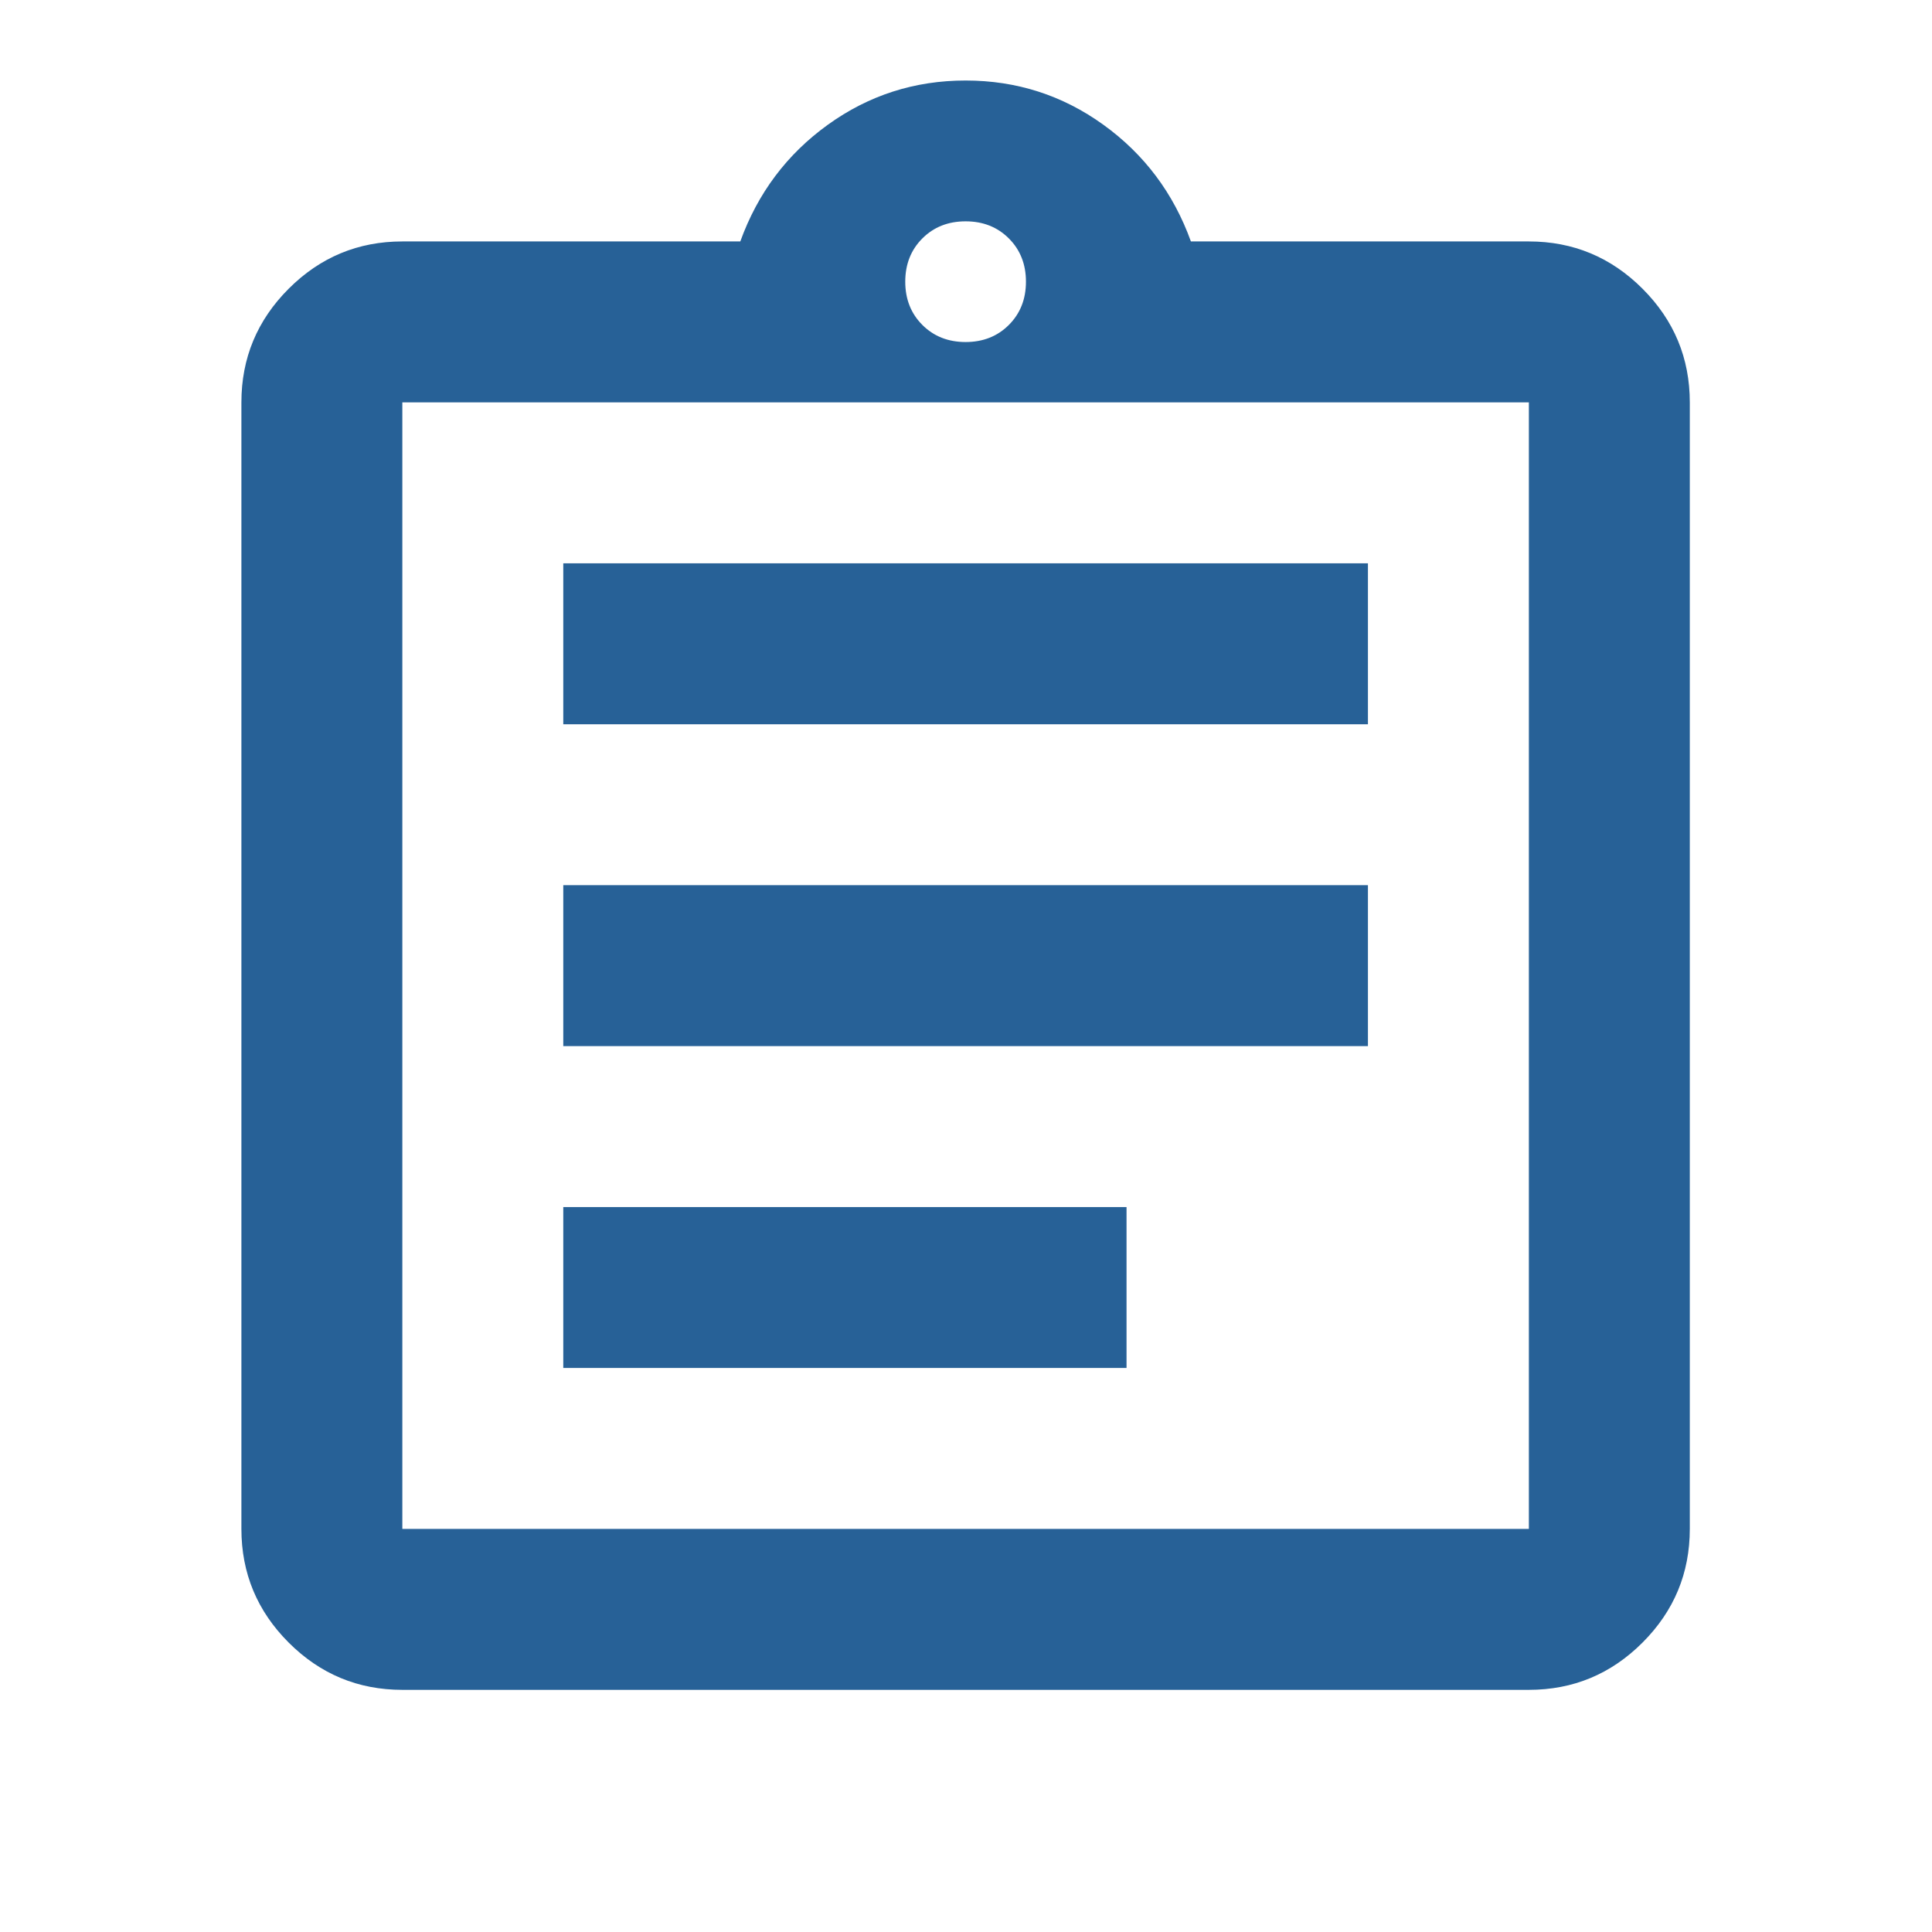 <svg width="644" height="644" viewBox="0 0 644 644" fill="none" xmlns="http://www.w3.org/2000/svg">
<mask id="mask0_2806_30" style="mask-type:alpha" maskUnits="userSpaceOnUse" x="0" y="0" width="644" height="644">
<rect width="643.732" height="643.732" fill="#D9D9D9"/>
</mask>
<g mask="url(#mask0_2806_30)">
<path d="M134.112 563.282C119.36 563.282 106.731 558.029 96.226 547.524C85.721 537.018 80.468 524.389 80.468 509.637V134.127C80.468 119.374 85.721 106.746 96.226 96.24C106.731 85.735 119.36 80.482 134.112 80.482H246.765C252.577 64.389 262.3 51.425 275.934 41.59C289.569 31.755 304.88 26.838 321.867 26.838C338.855 26.838 354.166 31.755 367.8 41.59C381.435 51.425 391.158 64.389 396.97 80.482H509.623C524.375 80.482 537.004 85.735 547.509 96.24C558.014 106.746 563.267 119.374 563.267 134.127V509.637C563.267 524.389 558.014 537.018 547.509 547.524C537.004 558.029 524.375 563.282 509.623 563.282H134.112ZM134.112 509.637H509.623V134.127H134.112V509.637ZM187.757 455.993H375.512V402.348H187.757V455.993ZM187.757 348.704H455.978V295.06H187.757V348.704ZM187.757 241.415H455.978V187.771H187.757V241.415ZM321.867 114.01C327.679 114.01 332.485 112.11 336.284 108.31C340.084 104.51 341.984 99.705 341.984 93.893C341.984 88.082 340.084 83.276 336.284 79.476C332.485 75.677 327.679 73.777 321.867 73.777C316.056 73.777 311.25 75.677 307.451 79.476C303.651 83.276 301.751 88.082 301.751 93.893C301.751 99.705 303.651 104.51 307.451 108.31C311.25 112.11 316.056 114.01 321.867 114.01Z" fill="#276197"/>
</g>
</svg>
